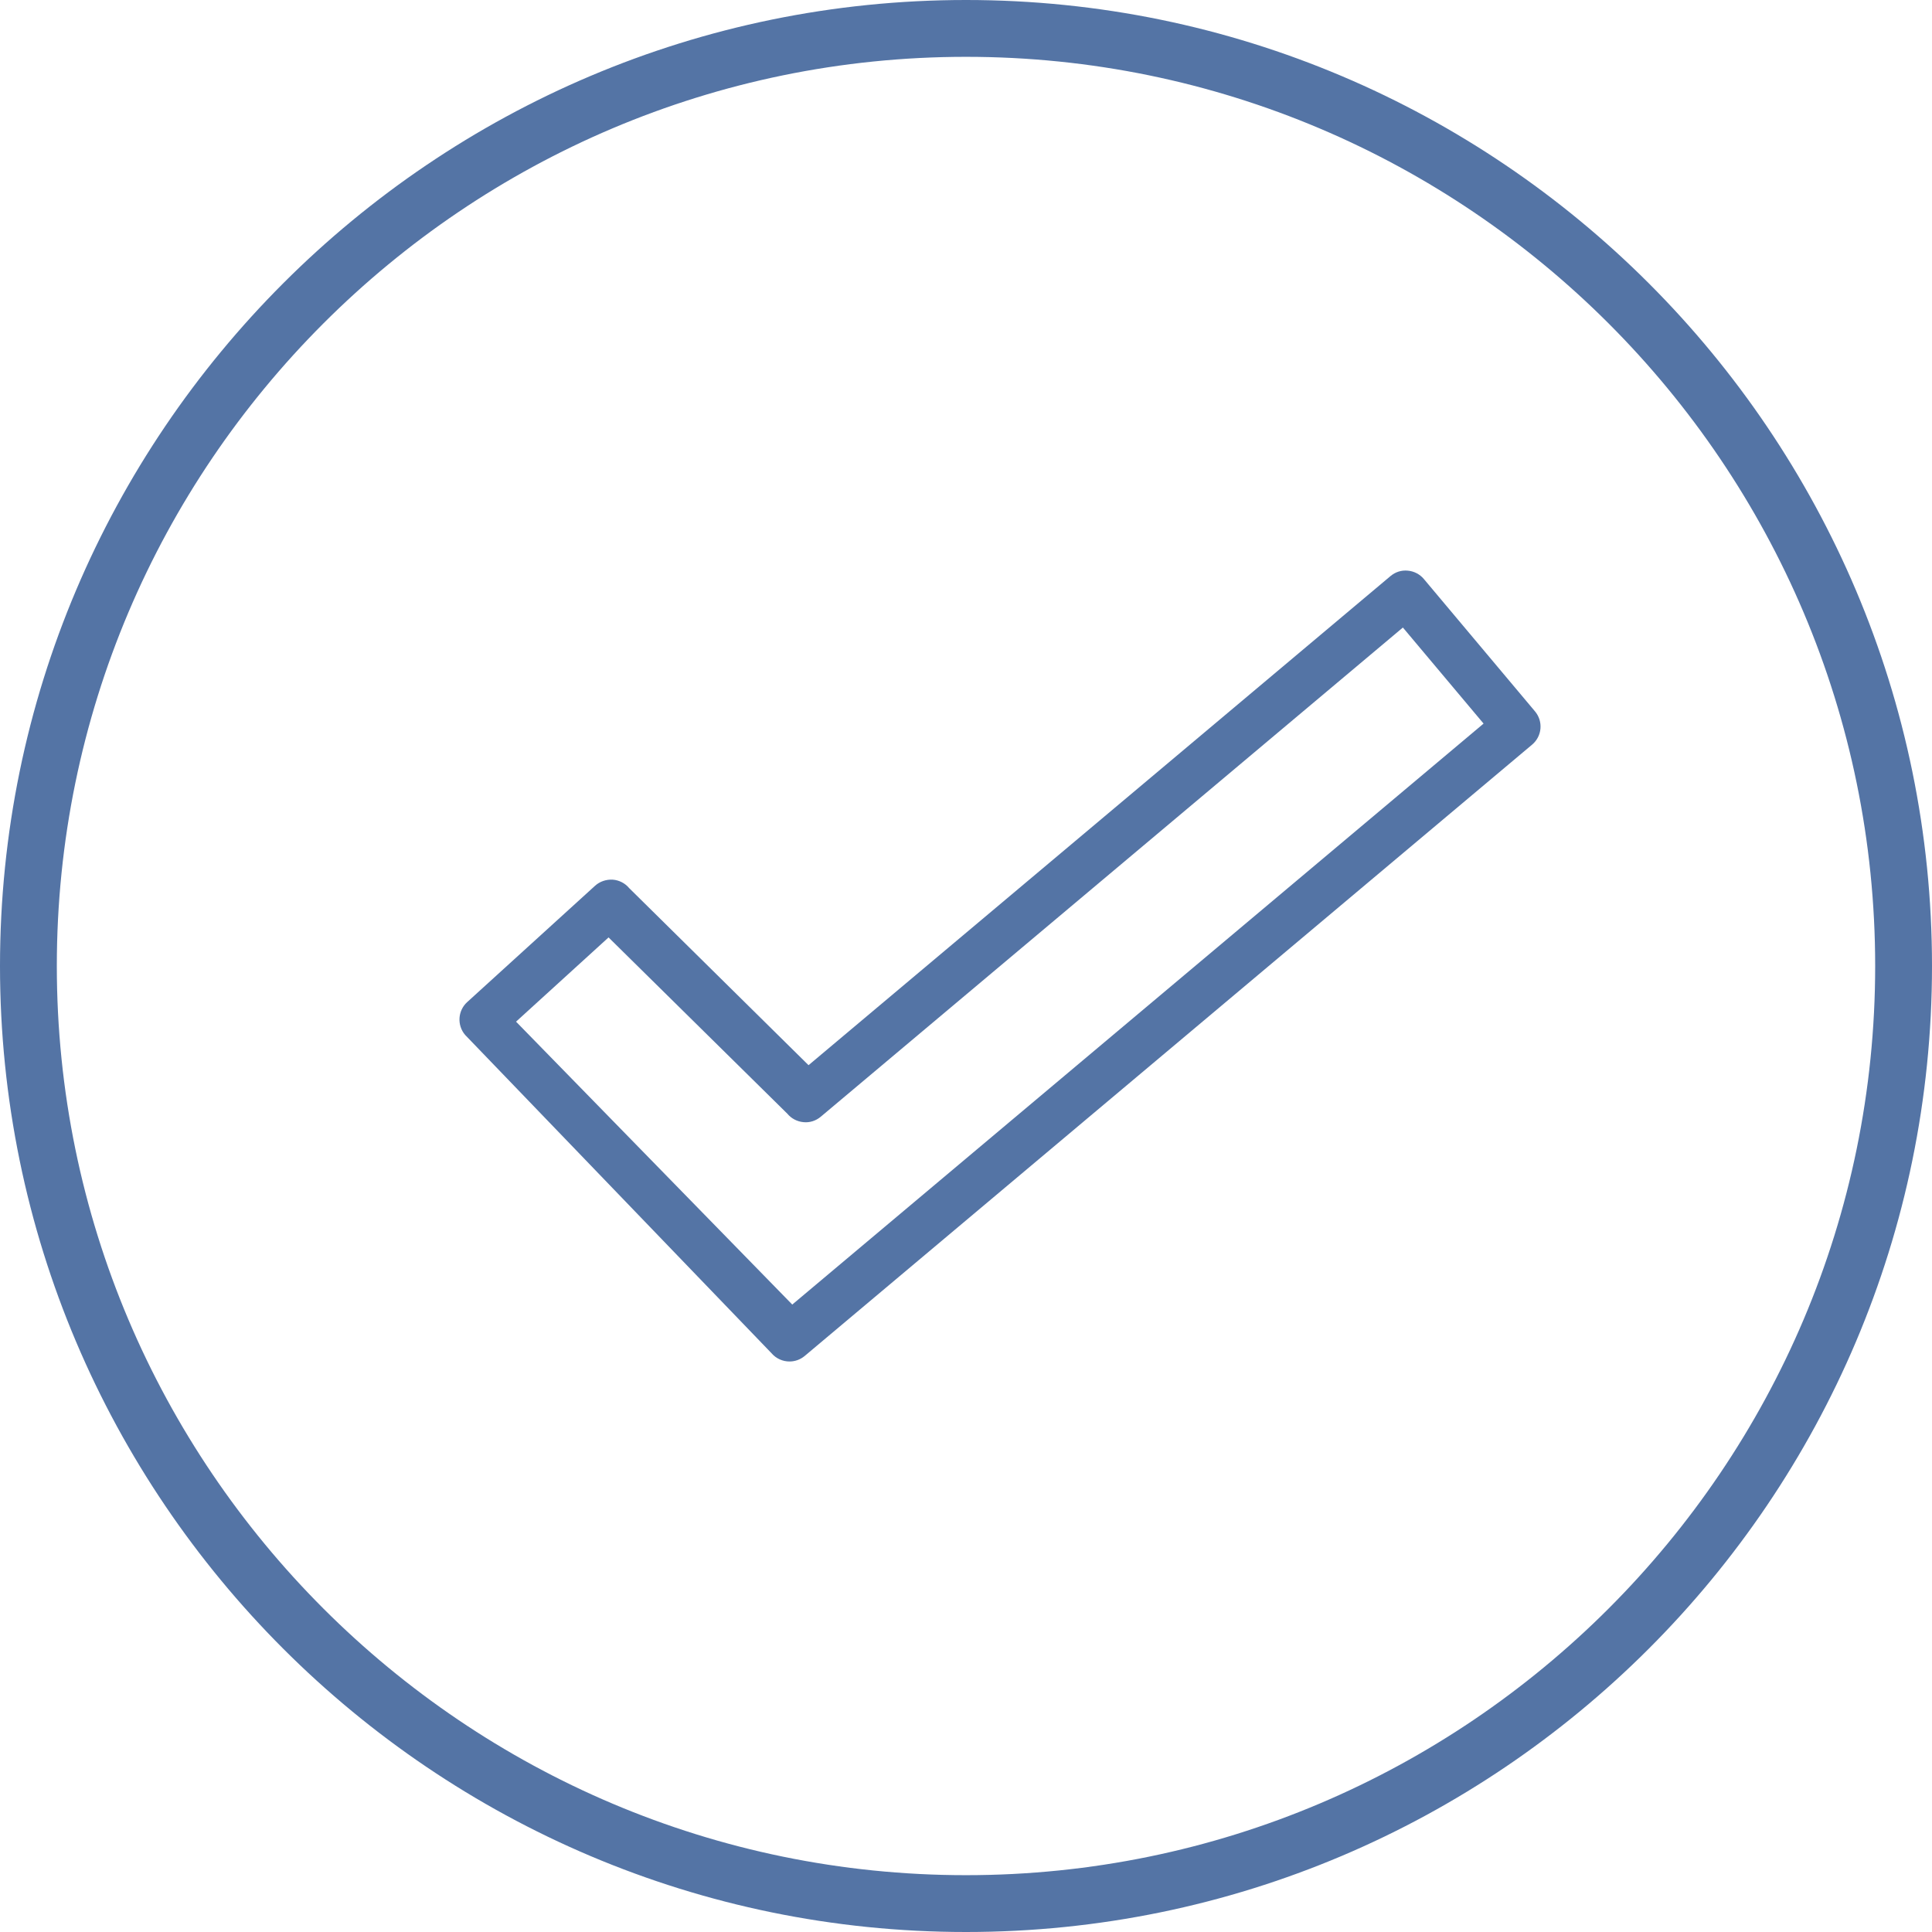 <?xml version="1.0" encoding="utf-8"?>
<!-- Generator: Adobe Illustrator 16.0.0, SVG Export Plug-In . SVG Version: 6.00 Build 0)  -->
<!DOCTYPE svg PUBLIC "-//W3C//DTD SVG 1.1//EN" "http://www.w3.org/Graphics/SVG/1.1/DTD/svg11.dtd">
<svg version="1.1" id="Layer_1" xmlns="http://www.w3.org/2000/svg" xmlns:xlink="http://www.w3.org/1999/xlink" x="0px" y="0px"
	 width="68px" height="68px" viewBox="0 0 68 68" enable-background="new 0 0 68 68" xml:space="preserve">
<g>
	<path fill="#5474A5" d="M34,68C15.252,68,0,52.748,0,34C0,15.252,15.252,0,34,0c18.748,0,34,15.252,34,34
		C68,52.748,52.748,68,34,68z M34,2C16.355,2,2,16.355,2,34c0,17.645,14.355,32,32,32c17.645,0,32-14.355,32-32
		C66,16.355,51.645,2,34,2z"/>
</g>
<g>
	<path fill="#5474A5" d="M27.788,47.92c-0.236,0-0.47-0.1-0.635-0.293L16.371,36.426c-0.292-0.343-0.259-0.854,0.073-1.156
		l4.5-4.094c0.168-0.153,0.395-0.227,0.619-0.215c0.227,0.016,0.438,0.124,0.583,0.299l6.312,6.231l20.483-17.215
		c0.17-0.142,0.381-0.213,0.608-0.191c0.22,0.019,0.423,0.125,0.566,0.294l3.911,4.658c0.297,0.352,0.252,0.877-0.103,1.174
		L28.323,47.725C28.167,47.855,27.978,47.92,27.788,47.92z M18.163,35.959l9.722,9.957l24.332-20.448l-2.84-3.381L28.888,39.305
		c-0.17,0.144-0.392,0.215-0.611,0.191c-0.221-0.021-0.425-0.127-0.567-0.299l-6.291-6.203L18.163,35.959z"/>
</g>
</svg>
